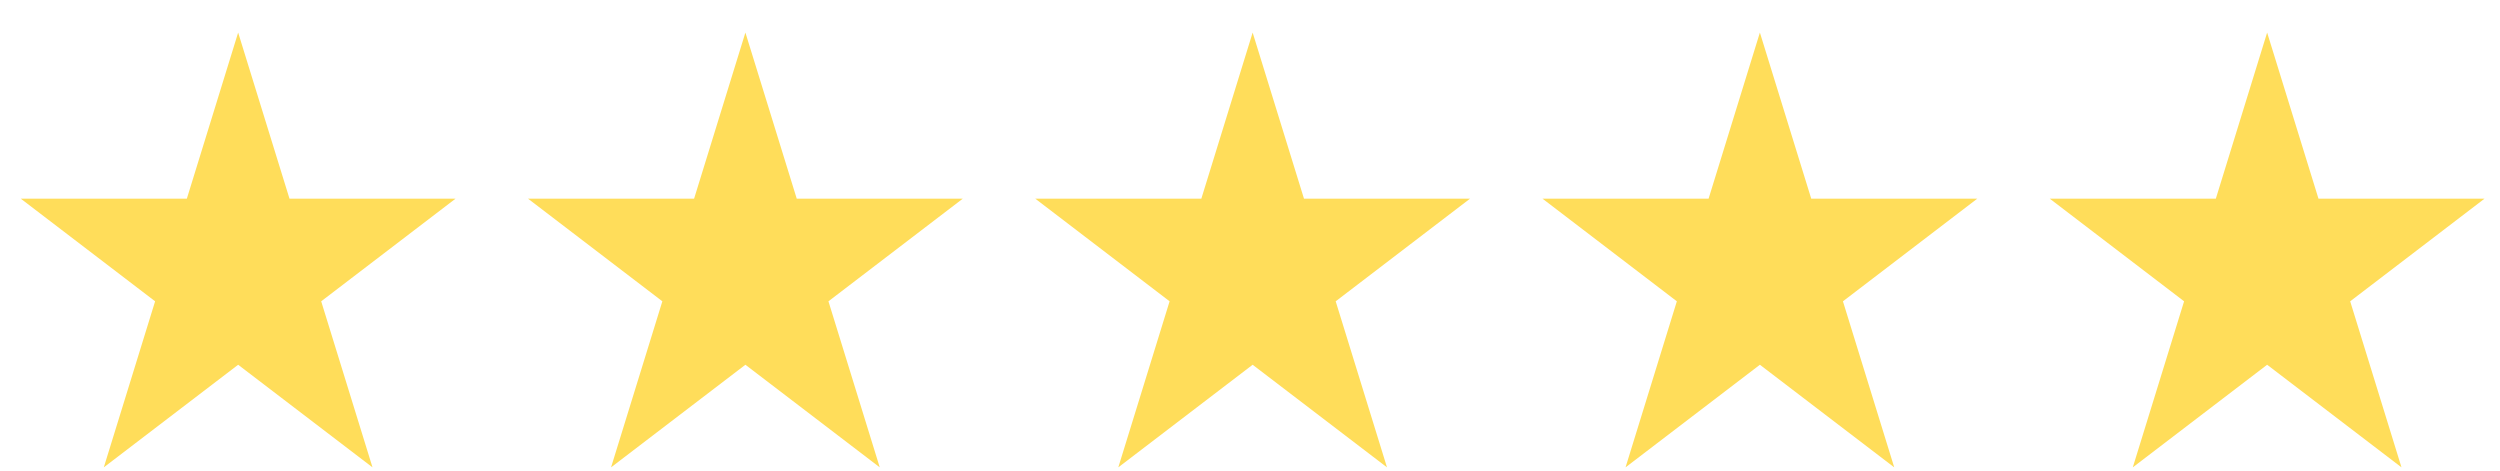 <?xml version="1.0" encoding="UTF-8"?>
<svg xmlns="http://www.w3.org/2000/svg" width="69" height="13" viewBox="0 0 69 13" fill="none">
  <path d="M6.573 0.899L7.99 5.483H12.573L8.865 8.316L10.281 12.899L6.573 10.067L2.865 12.899L4.281 8.316L0.573 5.483H5.157L6.573 0.899Z" fill="#FFDD5A"></path>
  <path d="M20.573 0.899L21.99 5.483H26.573L22.865 8.316L24.281 12.899L20.573 10.067L16.865 12.899L18.281 8.316L14.573 5.483H19.157L20.573 0.899Z" fill="#FFDD5A"></path>
  <path d="M48.573 0.899L49.99 5.483H54.573L50.865 8.316L52.281 12.899L48.573 10.067L44.865 12.899L46.281 8.316L42.573 5.483H47.157L48.573 0.899Z" fill="#FFDD5A"></path>
  <path d="M34.573 0.899L35.99 5.483H40.573L36.865 8.316L38.281 12.899L34.573 10.067L30.865 12.899L32.281 8.316L28.573 5.483H33.157L34.573 0.899Z" fill="#FFDD5A"></path>
  <path d="M62.573 0.899L63.99 5.483H68.573L64.865 8.316L66.281 12.899L62.573 10.067L58.865 12.899L60.281 8.316L56.573 5.483H61.157L62.573 0.899Z" fill="#FFDD5A"></path>
</svg>
